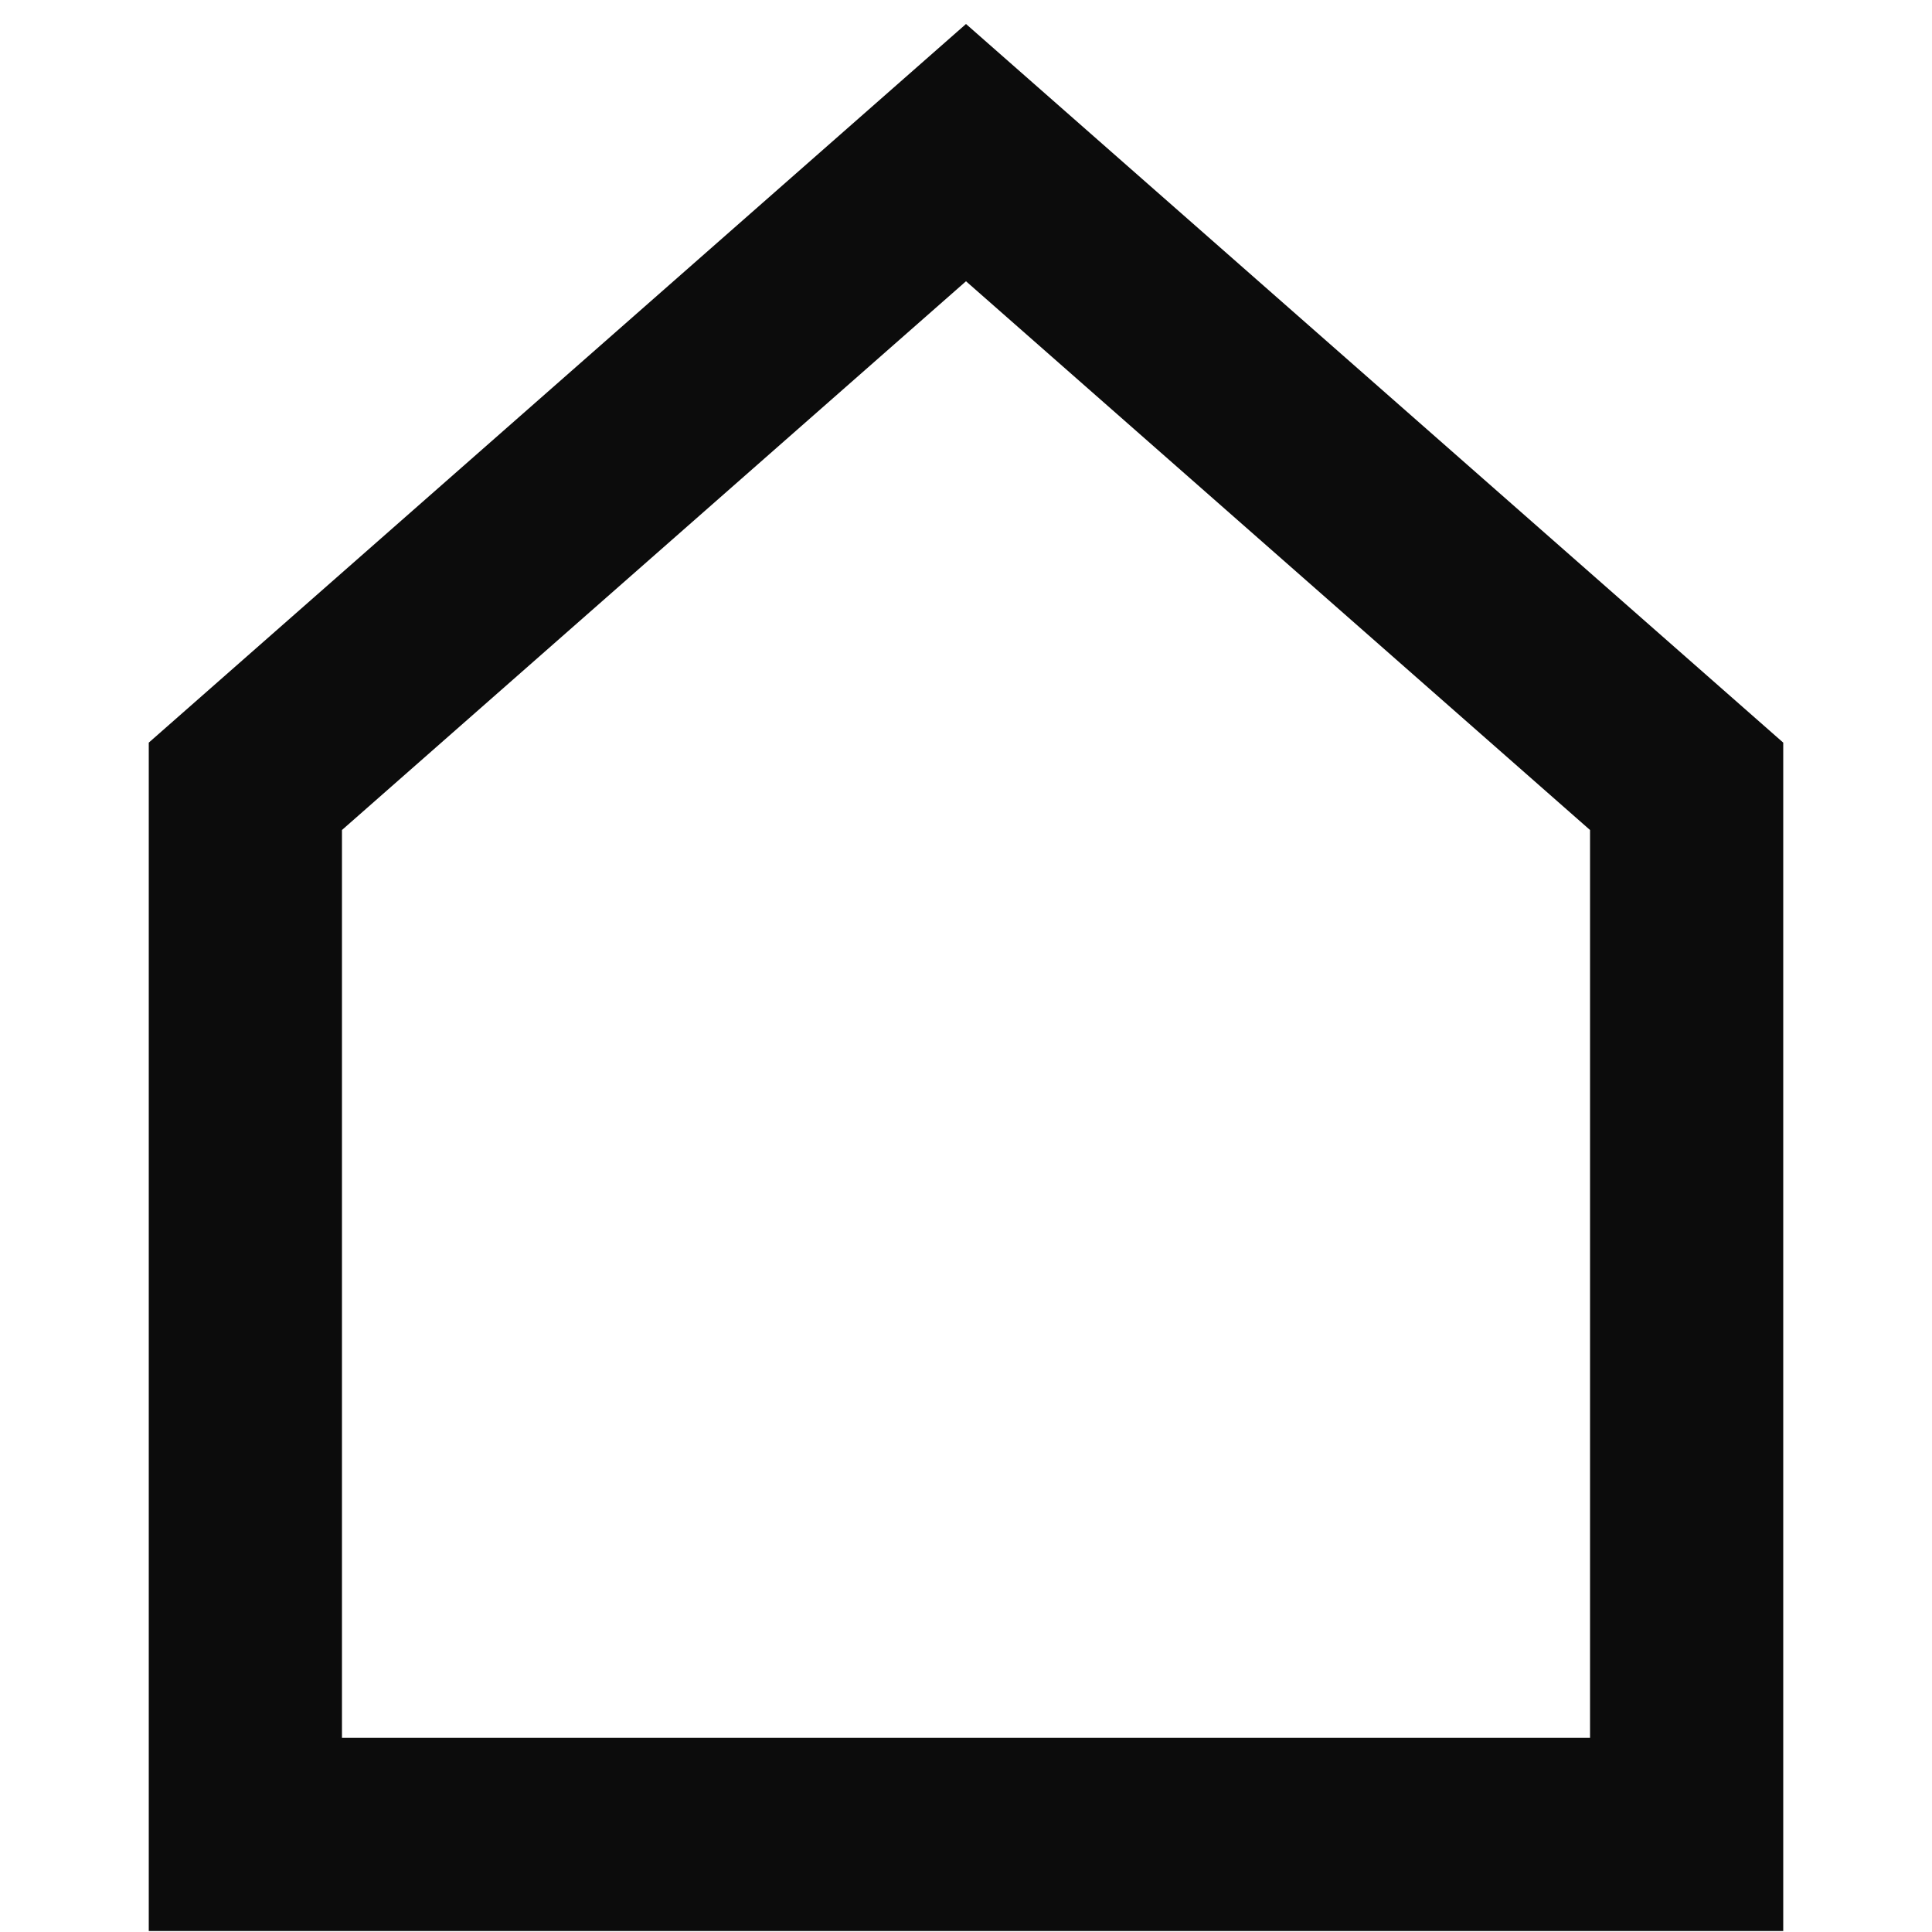 <?xml version="1.0" encoding="UTF-8"?><svg id="_레이어_1" xmlns="http://www.w3.org/2000/svg" viewBox="0 0 20 20"><defs><style>.cls-1{fill:none;stroke:#0c0c0c;stroke-miterlimit:10;stroke-width:2px;}</style></defs><polygon class="cls-1" points="10 1.58 2.54 8.14 2.54 18.99 17.46 18.99 17.46 8.14 10 1.58"/></svg>
